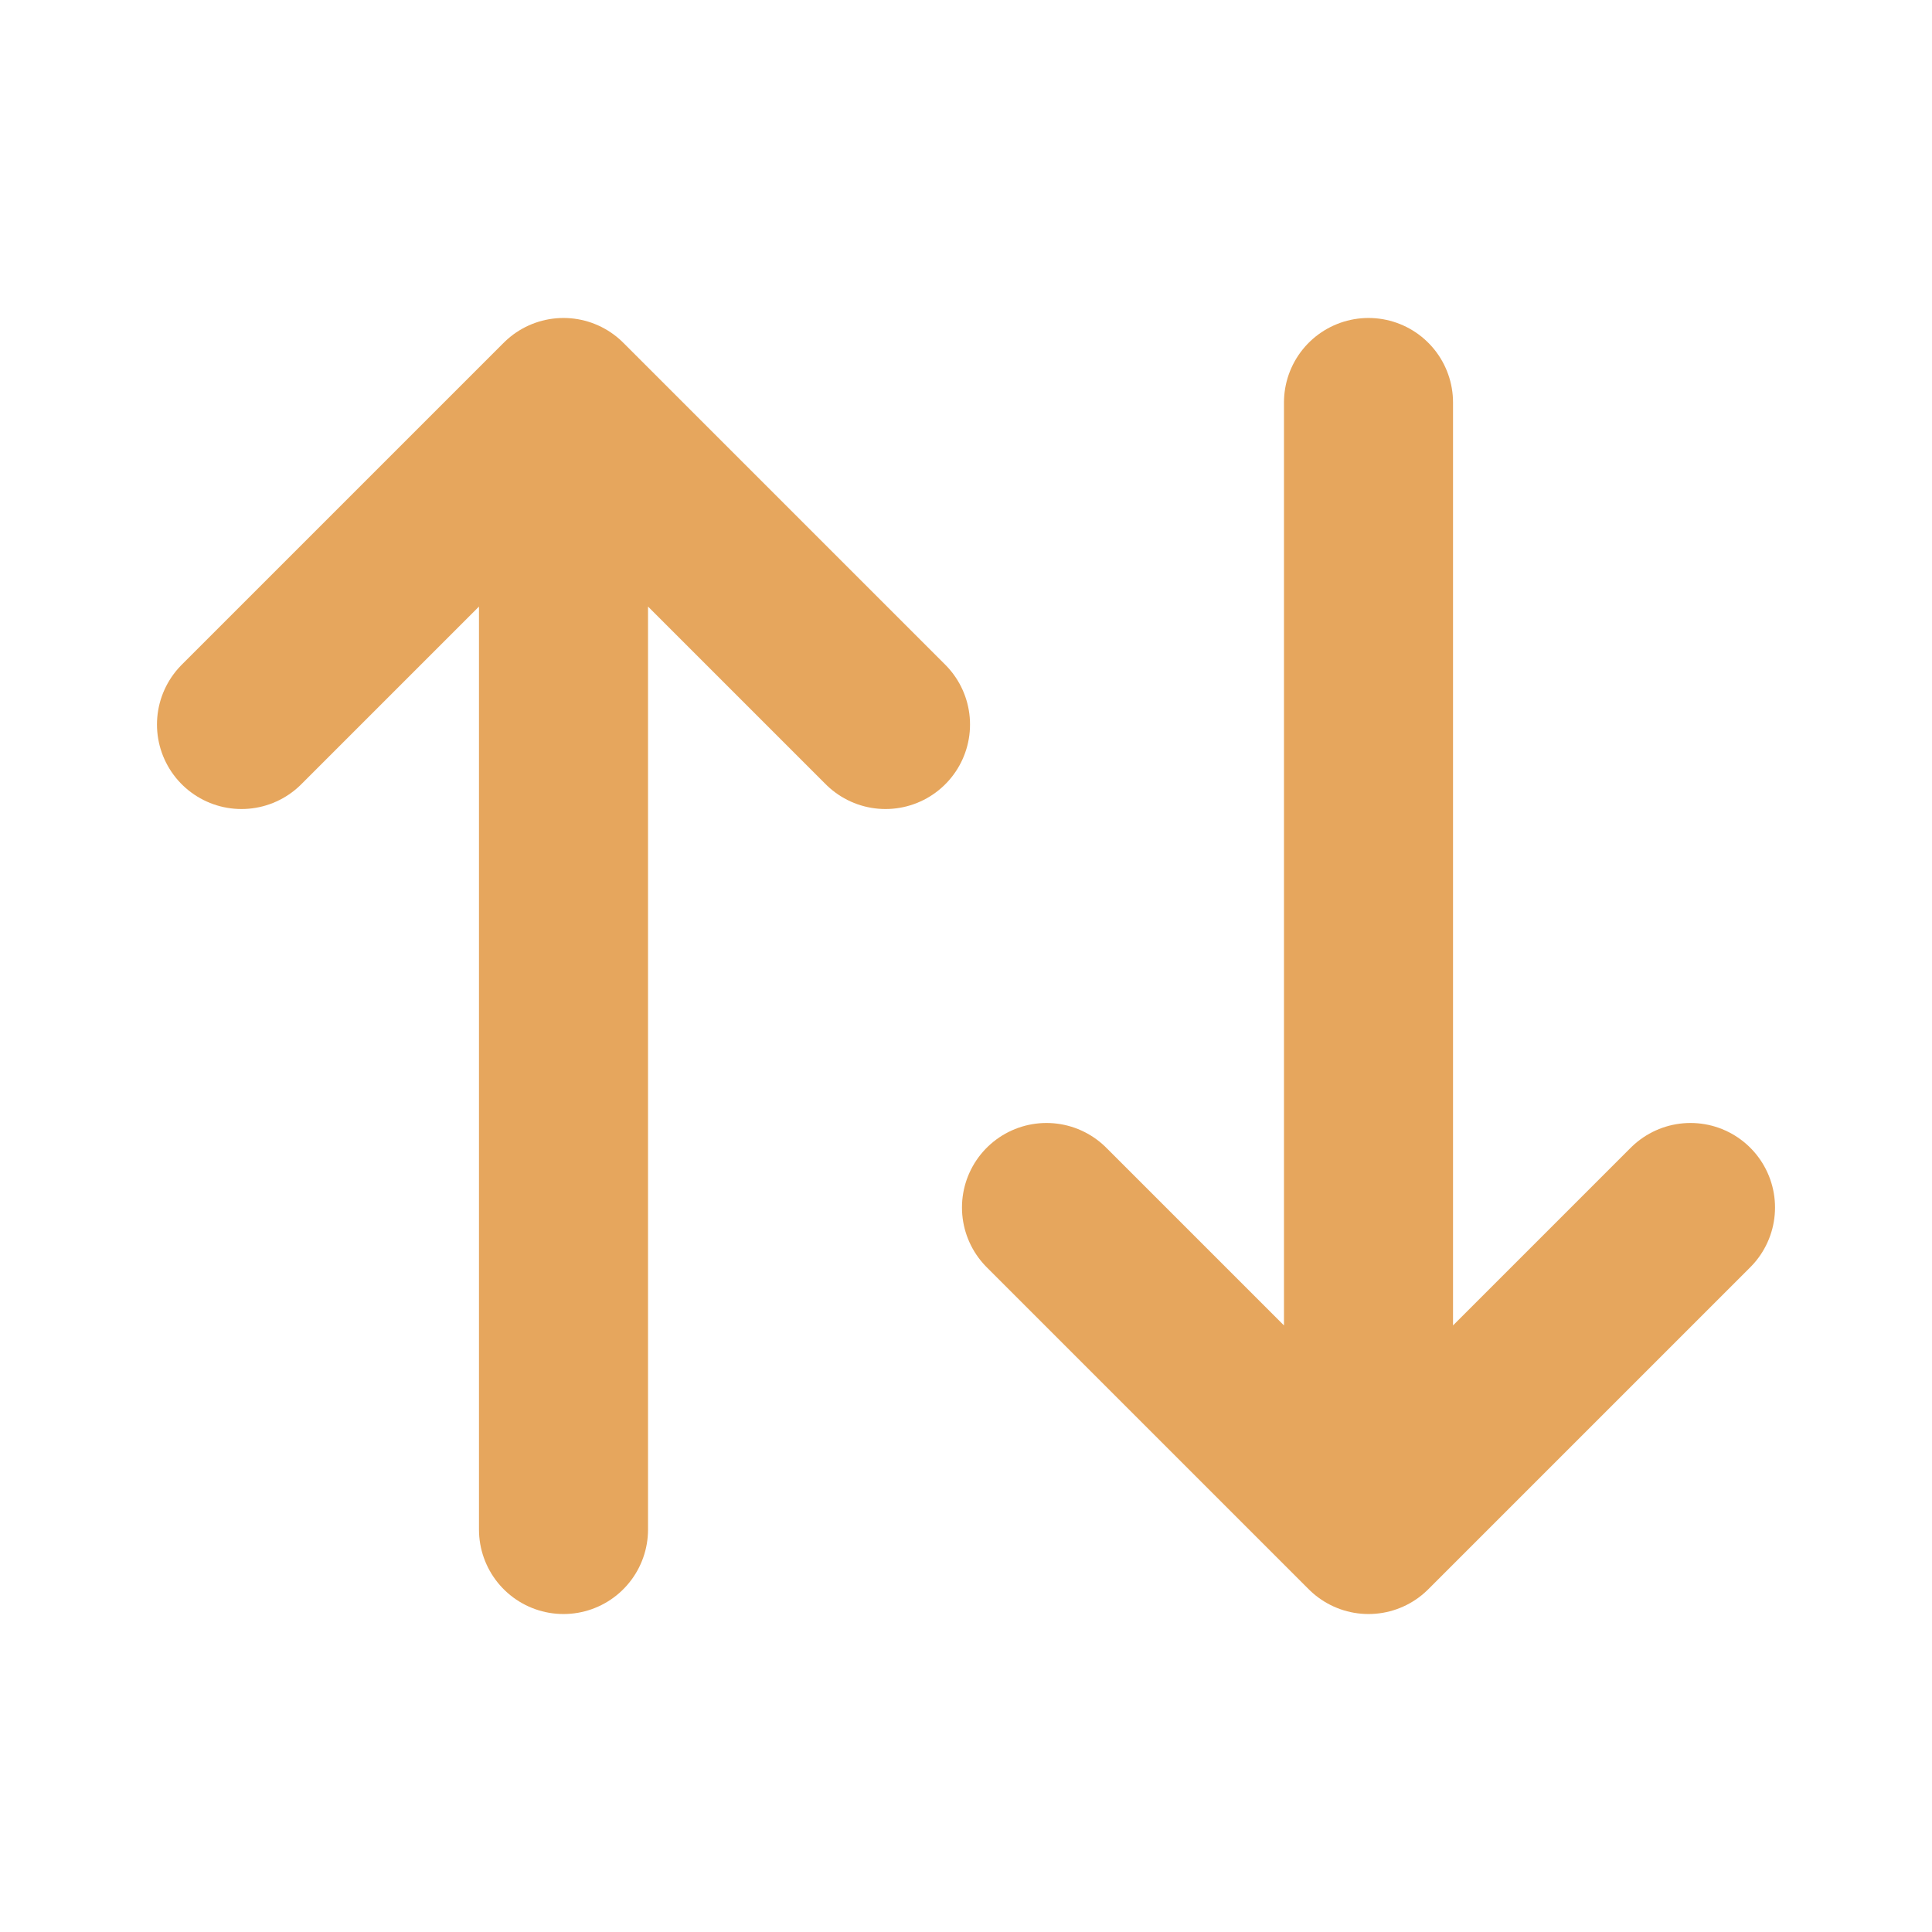 <svg width="48" height="48" viewBox="0 0 48 48" fill="none" xmlns="http://www.w3.org/2000/svg">
<path d="M6 18L14 10M14 10L22 18M14 10V38M42 30L34 38M34 38L26 30M34 38V10" stroke="#E6A65D" stroke-width="4.2" stroke-linecap="round" stroke-linejoin="round"/>
</svg>

